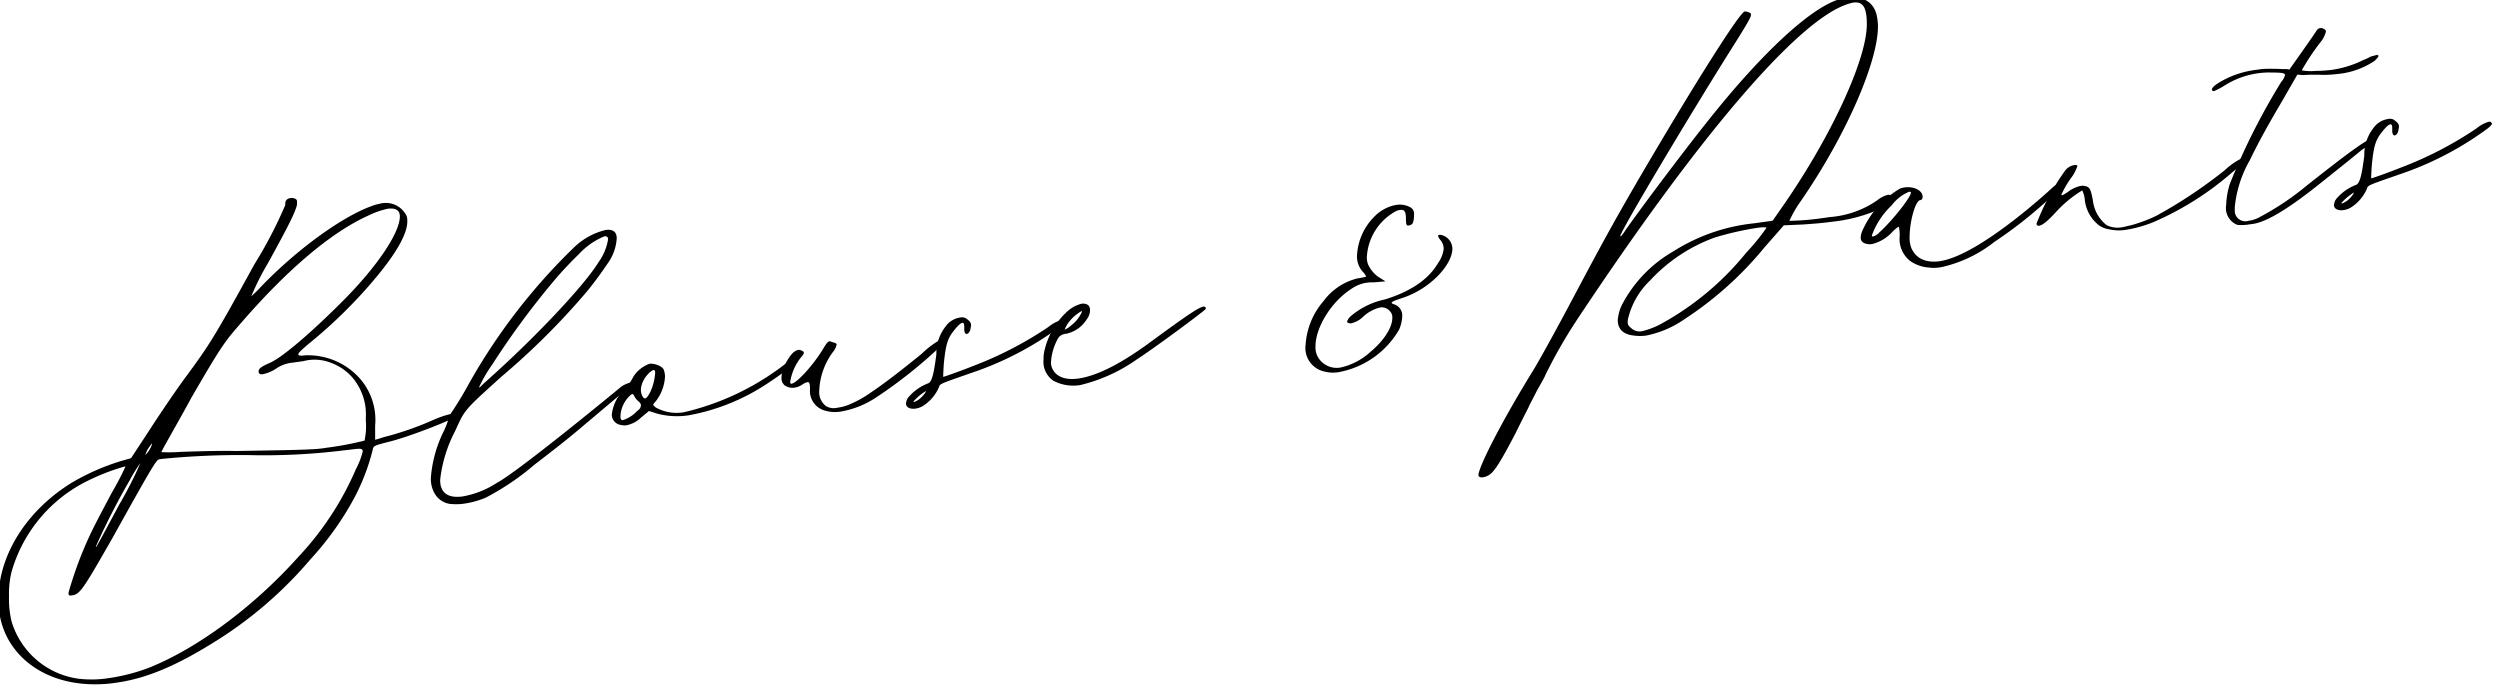 <svg xmlns="http://www.w3.org/2000/svg" xmlns:xlink="http://www.w3.org/1999/xlink" width="249" height="69" viewBox="0 0 249 69">
  <defs>
    <clipPath id="clip-path">
      <rect id="長方形_828" data-name="長方形 828" width="249" height="69" transform="translate(0.149 0.256)" fill="none"/>
    </clipPath>
  </defs>
  <g id="マスクグループ_1516" data-name="マスクグループ 1516" transform="translate(-0.149 -0.256)" clip-path="url(#clip-path)">
    <g id="グループ_2113" data-name="グループ 2113" transform="translate(0 -0.001)">
      <path id="パス_2539" data-name="パス 2539" d="M1.109,60.388A7.992,7.992,0,0,1,0,55.976c.06-4.328,2.9-8.8,7.463-11.53a22.851,22.851,0,0,1,4.876-2.1l.863-.244,1.913-2.919c1.049-1.626,2.715-4.081,3.7-5.389,2.22-3.026,2.777-3.9,6.663-10.985a43.394,43.394,0,0,0,3.085-5.921v-.184a.52.52,0,0,1,.494-.5.752.752,0,0,1,.37.009c.247.091.307.144.307.391v.247c-.184.765-.8,2.024-2.9,5.832A25.229,25.229,0,0,0,25.171,26c.125-.142.555-.511.864-.861C29.552,21.446,34.116,18.1,37.14,17A5.132,5.132,0,0,1,38,16.753a2.3,2.3,0,0,1,2.653,1.235,1.608,1.608,0,0,1,.063.547c0,1.234-1.113,3.239-3.517,6.042A48.54,48.54,0,0,1,30.908,30.7c-.677.586-1.048.885-1.048,1.07,0,.123.247.151.679.09a6.9,6.9,0,0,1,4.874,1.73,6.239,6.239,0,0,1,2.1,5.262V40.27l.433-.122c.247-.1.8-.234,1.234-.357a31.3,31.3,0,0,0,4.134-1.5,9.48,9.48,0,0,1,1.973-.644c.309-.042.431,0,.431.186,0,.247-4.563,2.055-6.663,2.593-1.6.408-1.726.425-1.789.865a21.3,21.3,0,0,1-1.789,4.693,30.067,30.067,0,0,1-4.381,6.162,40.532,40.532,0,0,1-9.685,8.32c-3.7,2.3-6.664,3.579-9.686,4a12.046,12.046,0,0,1-1.482.144c-4.011.189-7.4-1.377-9.131-4.222m28.873-8.582A30.069,30.069,0,0,0,35.6,43.189a7.624,7.624,0,0,0,.679-1.761c0-.431-.555-.231-1.913-.1a64.384,64.384,0,0,1-9.563.465,79.957,79.957,0,0,0-8.452.374l-.37.052c-.307.1-.926,1.177-4.689,7.934-2.714,4.757-3.146,5.435-3.826,5.59l-.247.035c-.185.026-.246-.027-.246-.274a37.233,37.233,0,0,1,2.22-5.923c.371-.793,1.357-2.657,2.1-4.055a28.247,28.247,0,0,0,1.359-2.6l-.123.017a21.331,21.331,0,0,0-3.518,1.351A14.545,14.545,0,0,0,1.293,53.45a8.994,8.994,0,0,0-.246,2.38,9.668,9.668,0,0,0,.246,2.5,8.1,8.1,0,0,0,6.665,5.737A11.15,11.15,0,0,0,11.042,64a18.851,18.851,0,0,0,4.011-1.05c4.874-1.974,10.489-6.149,14.929-11.148M14.127,42.6a13.5,13.5,0,0,0-1.049,1.689,69.026,69.026,0,0,0-3.394,6.642l.063-.007c.06-.072,1.109-2.007,2.283-4.206a40.177,40.177,0,0,0,2.1-4.118M15.3,40.643c-.06.007-.184.211-.431.554a3.535,3.535,0,0,0-.247.59,2.312,2.312,0,0,0,.432-.554,1.791,1.791,0,0,0,.246-.59M36.586,38.3v-.247a5.64,5.64,0,0,0-1.359-4.007,5.159,5.159,0,0,0-2.1-1.436,4.407,4.407,0,0,0-2.777-.169l-1.046.144a3.494,3.494,0,0,0-1.544.524,3.958,3.958,0,0,1-1.419.629c-.247.035-.371-.011-.431-.188v-.123c0-.246.307-.474,1.171-.842,1.172-.533,3.886-2.823,6.909-5.835,3.64-3.592,5.985-7.065,5.985-8.732,0-.617-.432-.865-1.234-.754a8.727,8.727,0,0,0-1.974.706c-3.7,1.688-8.021,5.374-12.585,10.636-1.666,1.9-1.974,2.311-4.937,7.413-1.6,2.938-3.022,5.357-3.022,5.482a15.767,15.767,0,0,0,1.974-.03c1.109-.03,3.579-.126,5.491-.084,3.515-.057,5.984-.091,7.4-.167a11.783,11.783,0,0,0,1.605-.16,31.672,31.672,0,0,0,3.763-.708,6.791,6.791,0,0,0,.125-2.053" transform="translate(0 3.789)"/>
      <path id="パス_2540" data-name="パス 2540" d="M35.208,44.9a2.9,2.9,0,0,1-.309-1.5,12.569,12.569,0,0,1,1.3-4.624,8.989,8.989,0,0,0,.494-1.3,2.04,2.04,0,0,1,.309-.6c.186-.274.987-1.5,1.666-2.763A59.243,59.243,0,0,1,49.089,20.574a6.83,6.83,0,0,1,3.209-1.8c.68-.1,1.109.153,1.109.833a4.777,4.777,0,0,1-.926,2.533c-.554.818-1.234,1.777-2.035,2.752a72.326,72.326,0,0,1-8.575,8.535c-3.7,3.355-3.579,3.212-4.566,5.387a13.688,13.688,0,0,0-1.482,4.834v.062c0,1.3.865,1.793,2.223,1.605a9.093,9.093,0,0,0,3.394-1.336c2.221-1.174,12.277-9.482,12.277-9.482a2.5,2.5,0,0,1,.987-.507.765.765,0,0,1,.37.073l-5,4.212c-1.543,1.325-3.209,2.605-4.873,3.886a25.652,25.652,0,0,1-4.814,3.26,8.57,8.57,0,0,1-2.16.608,5.636,5.636,0,0,1-1.48.021A2.106,2.106,0,0,1,35.208,44.9M51.618,21.95a5.4,5.4,0,0,0,.927-2.227c0-.247-.125-.353-.37-.318a7.127,7.127,0,0,0-2.531,1.772c-.676.648-1.418,1.43-2.1,2.2a80.105,80.105,0,0,0-6.54,8.807A14.288,14.288,0,0,0,39.712,34.4v.062c.06-.009.06-.009.122-.08.125-.141.865-.8,1.667-1.528,4.381-4,8.822-8.754,10.117-10.909" transform="translate(8.168 4.389)"/>
      <path id="パス_2541" data-name="パス 2541" d="M49.5,34.683a4.23,4.23,0,0,1,1.357-2.6,5.235,5.235,0,0,0,.8-1.161,3.191,3.191,0,0,1,1.6-1.271c.492-.069,1.3.252,1.418.6a2.07,2.07,0,0,1,.125.663,4.407,4.407,0,0,1-.864,2.4c-.186.211-.309.352-.309.412s.122.169.246.275a4.258,4.258,0,0,0,2.838.47,26.127,26.127,0,0,0,10.241-4.941c.248-.221.37-.3.495-.316a.2.2,0,0,1,.184.036c0,.06.062.053.062.116,0,.309-.863,1.045-2.652,2.22a20.866,20.866,0,0,1-7.9,3.2A7.74,7.74,0,0,1,54,34.612l-.8-.259-.8.668a2.859,2.859,0,0,1-1.482.763,1.732,1.732,0,0,1-.555-.047,1.043,1.043,0,0,1-.863-1.053m2.652-.432a.626.626,0,0,0,.248-.465c0-.122-.063-.238-.248-.4a1.569,1.569,0,0,1-.432-.557c-.06-.116-.123-.169-.185-.16l-.06.01a2.979,2.979,0,0,0-1.112,2.19c0,.123,0,.37.186.4l.06-.007a3.344,3.344,0,0,0,1.234-.727c.123-.141.247-.22.309-.291m1.667-3.686c0-.185-.063-.3-.125-.291-.309.043-.864.615-1.111,1.2a2.066,2.066,0,0,0-.184.706,1.309,1.309,0,0,0,.06.484c.123.353.247.459.37.443s.309-.23.555-.756a5.188,5.188,0,0,0,.433-1.788" transform="translate(11.585 6.838)"/>
      <path id="パス_2542" data-name="パス 2542" d="M66.035,32.615c0-.554-.062-.732-.247-.706a1.582,1.582,0,0,0-.554.263,1.85,1.85,0,0,1-.74.286,1.347,1.347,0,0,1-.987-.232.9.9,0,0,1-.309-.76,2.646,2.646,0,0,1,.186-.95c.246-.528.8-1.717,1.48-1.81l.122-.017c.248.089.432.126.432.31,0,.125-.123.264-.307.475a5.173,5.173,0,0,0-1.05,2.429c0,.123.063.176.123.169.557-.078,2.161-1.844,3.148-3.461.309-.538.492-.748.616-.764s.185.036.31.079c.307.081.431.126.431.248a1.731,1.731,0,0,1-.369.731,6.946,6.946,0,0,0-1.234,2.763,5.728,5.728,0,0,0-.125,1.067,1.727,1.727,0,0,0,.68,1.571,1.543,1.543,0,0,0,1.109.154,4.772,4.772,0,0,0,1.3-.365,11.067,11.067,0,0,0,2.035-1.146c1.729-1.166,3.394-2.509,5.061-3.851A9.036,9.036,0,0,1,79.548,27.4l.123-.017c.062.054.062.054.062.115,0,.123-.185.274-.617.765a46.94,46.94,0,0,1-6.477,5.158,9.133,9.133,0,0,1-3.517,1.415,3.535,3.535,0,0,1-1.728-.131,2.023,2.023,0,0,1-1.359-2.094" transform="translate(14.791 6.409)"/>
      <path id="パス_2543" data-name="パス 2543" d="M75.468,32.391c.37-.175.557-1,.8-2.889a4.337,4.337,0,0,1,.927-2.783,2.146,2.146,0,0,1,1.417-.875.877.877,0,0,1,.557.046c.37.257.554.417.554.726,0,.123-.06.255-.06.379-.063.317-.248.465-.37.484s-.247-.151-.247-.459v-.248c0-.309-.063-.422-.186-.406-.184.027-.492.315-.863.8-.617.764-.8,1.406-.988,3.284-.06.934-.06,1.181-.06,1.3.123-.016,1.6-.532,3.023-1.1a36.512,36.512,0,0,0,7.465-3.876,3.453,3.453,0,0,1,1.233-.665.208.208,0,0,1,.186.035c.062.054.123.107.123.169s-.123.2-.37.422a31.825,31.825,0,0,1-8.268,4.419c-3.824,1.335-3.7,1.257-3.824,1.644a4.131,4.131,0,0,1-1.42,1.739,1.951,1.951,0,0,1-.924.376c-.494.069-.926-.118-.926-.489a1.09,1.09,0,0,1,.309-.722,4.8,4.8,0,0,1,1.912-1.314m-.246.774A5.424,5.424,0,0,0,73.988,34.2c0,.062.063.052.063.052a2.039,2.039,0,0,0,.8-.543c.186-.211.371-.421.371-.545" transform="translate(17.143 6.043)"/>
      <path id="パス_2544" data-name="パス 2544" d="M85.334,32.4a2.282,2.282,0,0,1-.987-2.146,3.327,3.327,0,0,1,.123-1A7.545,7.545,0,0,1,86.814,25.4a3.354,3.354,0,0,1,1.3-.673l.062-.009c.123-.017.8-.049.8.628a1.514,1.514,0,0,1-.31.907,3.212,3.212,0,0,1-2.035,1.455,1.251,1.251,0,0,0-.618.21,1.115,1.115,0,0,0-.307.413,5.443,5.443,0,0,0-.617,2.184V30.7c.062.67.679,1.757,2.714,1.475,1.544-.215,3.827-1.149,7.22-3.658,3.331-2.437,4.75-3.437,5.243-3.506a.2.2,0,0,1,.247.213c0,.123-5.243,4-6.849,5.025a16.352,16.352,0,0,1-5.675,2.578,4.322,4.322,0,0,1-1.543-.032,4.064,4.064,0,0,1-1.111-.4m2.838-6.875c0-.062,0-.062-.062-.052a4.193,4.193,0,0,0-1.356,1.238,3.238,3.238,0,0,0-.31.6,2.12,2.12,0,0,0,.617-.395,3.507,3.507,0,0,0,1.111-1.39" transform="translate(19.741 5.785)"/>
      <path id="パス_2545" data-name="パス 2545" d="M105.495,30.715a7.352,7.352,0,0,1,1.789-4.385,5.957,5.957,0,0,1,3.394-2.261,6.057,6.057,0,0,0,.863-.181,2.172,2.172,0,0,0-.369-.5,2.286,2.286,0,0,1-.555-1.589,5.889,5.889,0,0,1,1.728-3.88,4,4,0,0,1,2.16-1.164,2.19,2.19,0,0,1,1.418.233.693.693,0,0,1,.37.69v.309c-.06.563-.123.695-.432.8l-.122.017c-.186.025-.247-.089-.247-.644,0-.679-.123-.97-.557-.909a1.272,1.272,0,0,0-.431.122,5.52,5.52,0,0,0-2.9,4.475,1.847,1.847,0,0,0,.123.847,3.21,3.21,0,0,0,.926,1.166l.8.506-1.172.1a4.3,4.3,0,0,0-.8.049,3.68,3.68,0,0,0-1.483.637c-2.035,1.333-3.515,3.885-3.515,5.673a1.924,1.924,0,0,0,.431,1.359,2.16,2.16,0,0,0,2.037.768,6.416,6.416,0,0,0,2.959-1.524c1.359-1.113,2.223-2.468,2.223-3.394a.866.866,0,0,0-.248-.706,1.039,1.039,0,0,0-.986-.357,3.814,3.814,0,0,0-1.666.911,2.5,2.5,0,0,1-1.172.657l-.123.017c-.186-.036-.309-.08-.309-.2a1.326,1.326,0,0,1,.309-.476,7.723,7.723,0,0,1,3.454-1.713c2.593-.792,4.381-2.029,5.306-3.639a3,3,0,0,0,.555-1.434,1.435,1.435,0,0,0-.309-.822c-.184-.221-.247-.334-.247-.458,0-.063.063-.072.186-.088a1.344,1.344,0,0,1,.739.328,1.43,1.43,0,0,1,.495,1.043c0,1.6-2.16,3.942-4.814,4.865-.924.313-1.233.417-1.233.542,0,.062.123.106.246.151a1.163,1.163,0,0,1,.8,1.246,3.622,3.622,0,0,1-.309,1.277,8.784,8.784,0,0,1-5.985,4.225,3.3,3.3,0,0,1-1.419-.049,2.4,2.4,0,0,1-1.913-2.633" transform="translate(24.69 3.914)"/>
      <path id="パス_2546" data-name="パス 2546" d="M119.445,47.6c0-.864,2.53-5.721,5.368-10.31.555-.88,2.1-3.686,3.455-6.218,3.64-6.863,4.565-8.533,7.094-12.9,5.615-9.6,10.118-16.71,10.612-16.778a1.232,1.232,0,0,1,.557.169c.06.053.06.053.06.178,0,.246-.431.985-2.1,3.623-4.071,6.489-10.92,17.933-10.92,18.425l.062-.009c.062-.01.123-.141.248-.281.986-1.494,5.674-7.762,8.389-11.162C147.826,5.335,152.823.753,155.662.111l.492-.068c1.543-.215,2.654.371,2.962,1.749a5.2,5.2,0,0,1,.122,1.093c0,3.517-3.144,10.8-7.65,17.353a11.568,11.568,0,0,0-1.171,2.015,27.075,27.075,0,0,0,2.777-.2l1.3-.18a9.569,9.569,0,0,0,4.626-1.631,2.959,2.959,0,0,1,1.111-.585.288.288,0,0,1,.309.141v.063c0,.369-.8,1.037-1.726,1.473a15.788,15.788,0,0,1-4.2,1.014c-.924.13-1.851.2-2.777.264l-1.973.088-1.912,2.179a35.01,35.01,0,0,1-7.96,7.154,10.155,10.155,0,0,1-3.826,1.644,4.514,4.514,0,0,1-1.3-.006c-.986-.109-1.543-.648-1.543-1.513a4.161,4.161,0,0,1,.557-1.8,13.147,13.147,0,0,1,5-5.077,18.5,18.5,0,0,1,8.02-2.782l1.851-.258,1.233-1.775c4.691-6.823,8.145-14.337,8.145-17.792,0-1.667-.37-2.294-1.357-2.157a4.53,4.53,0,0,0-.8.236c-5,1.867-14.622,13.14-26.713,31.358a50.341,50.341,0,0,0-3.147,5.5c0,.062-.37.731-.863,1.6-.433.863-.8,1.531-.8,1.592,0,0-.617,1.2-1.3,2.588-1.356,2.6-1.973,3.606-2.467,4.044a1.557,1.557,0,0,1-.8.359.468.468,0,0,1-.37-.072.181.181,0,0,1-.063-.115M146.1,25.445a21.271,21.271,0,0,0,2.036-2.5c0-.062-.369-.073-.927.006a31.088,31.088,0,0,0-4.193.953,16.365,16.365,0,0,0-6.479,4.294,7.719,7.719,0,0,0-2.16,3.693,1.272,1.272,0,0,0-.062.441c0,.309.123.415.37.627a1.221,1.221,0,0,0,1.049.286,7.711,7.711,0,0,0,1.973-.768,28.5,28.5,0,0,0,8.391-7.029" transform="translate(27.955 0)"/>
      <path id="パス_2547" data-name="パス 2547" d="M156.9,23.393a3.714,3.714,0,0,1-1.666-.632,2.79,2.79,0,0,1-1.048-2.508c0-.495-.062-.918-.125-.909a3.607,3.607,0,0,0-.677.587,4.043,4.043,0,0,1-1.914,1.13,1.322,1.322,0,0,1-.492.007c-.433-.063-.68-.275-.68-.647a1.968,1.968,0,0,1,.125-.573,9.11,9.11,0,0,1,3.764-4.287,1.648,1.648,0,0,1,.492-.131c.926-.128,1.789.307,1.789.924,0,.186-.063.317-.247.343-.492.068-1.05,2.182-1.05,3.663a2.847,2.847,0,0,0,.063.732s.309,1.993,2.838,1.7l.063-.009c4.009-.557,11.227-7.3,11.227-7.3a2.755,2.755,0,0,1,.864-.552c.123-.017.31.02.31.142a.157.157,0,0,1-.125.141,6.1,6.1,0,0,1-1.049,1.072,43.264,43.264,0,0,1-5.737,4.561,13.084,13.084,0,0,1-5.306,2.527,4.675,4.675,0,0,1-.926.067c-.185-.036-.309-.019-.494-.054m-1.6-7.429V15.9a.205.205,0,0,0-.184-.036,4.112,4.112,0,0,0-1.728,1.351,7.767,7.767,0,0,0-1.974,2.989c0,.062,0,.123.122.106a1.267,1.267,0,0,0,.617-.394c1.3-1.166,3.147-3.522,3.147-3.955" transform="translate(35.175 3.495)"/>
      <path id="パス_2548" data-name="パス 2548" d="M170.6,19.614a3.684,3.684,0,0,1-1.3-2.41,2.753,2.753,0,0,0-.247-.955l-.062.009a11.877,11.877,0,0,0-2.652,2.22c-.742.784-1.235,1.222-1.605,1.272-.123.019-.184-.035-.247-.151v-.062a23.715,23.715,0,0,1,2.84-5.269,1.4,1.4,0,0,1,.924-.559c.123-.019.247-.035.31.079a4.151,4.151,0,0,1-.68,1.267,10.021,10.021,0,0,0-.924,1.609l.062.053a2.942,2.942,0,0,0,.677-.4,3.186,3.186,0,0,1,1.172-.533l.185-.026c.74.081.8.2,1.049,1.459a3.651,3.651,0,0,0,1.357,2.464,2.43,2.43,0,0,0,1.541.217c.31-.043.555-.138.8-.173a14.29,14.29,0,0,0,2.653-.986,47.607,47.607,0,0,0,6.786-4.523,6.8,6.8,0,0,1,2.221-1.419.2.2,0,0,1,.184.036v.062c0,.247-1.418,1.308-1.912,1.747a29.952,29.952,0,0,1-7.65,4.766,12.5,12.5,0,0,1-2.591.731,4.492,4.492,0,0,1-1.851-.052,2.22,2.22,0,0,1-1.049-.471" transform="translate(38.499 2.993)"/>
      <path id="パス_2549" data-name="パス 2549" d="M180.064,20.13a7.71,7.71,0,0,1,.37-2.148,66.36,66.36,0,0,1,5.12-10.154,1.638,1.638,0,0,0,.371-.669c0-.247-.433-.248-1.667-.262a8.38,8.38,0,0,0-4.318,1.278,6.867,6.867,0,0,1-1.112.587c-.06.009-.06-.053-.123-.044-.06-.054-.06-.054-.06-.116,0-.247.494-.561.617-.64a9.264,9.264,0,0,1,3.7-1.317l.742-.1c.678-.033,1.419-.014,2.1.017a1.662,1.662,0,0,1,.555.046s2.529-3.56,2.716-3.895c.122-.141.184-.211.307-.228a.64.64,0,0,1,.309.019c.185.1.309.142.309.327a2.742,2.742,0,0,1-.554,1.066,22.036,22.036,0,0,0-1.852,2.786,4.835,4.835,0,0,0,1.357.057,13.221,13.221,0,0,0,1.6-.1,10.4,10.4,0,0,0,3.208-1c.309-.1.555-.262.8-.358.184-.027.37-.114.554-.138.063.052.123.043.123.1,0,.123-.307.413-.37.484a7.915,7.915,0,0,1-3.764,1.325,11.661,11.661,0,0,1-1.48.083,17.588,17.588,0,0,0-1.913.02l-.555-.047-1.543,2.683c-1.109,1.882-2.221,3.827-3.209,5.877a11.593,11.593,0,0,0-1.48,4.649v.432a1.051,1.051,0,0,0,1.357.922,3.111,3.111,0,0,0,1.048-.332,27.171,27.171,0,0,0,4.689-3.12c4.256-3.368,6.047-4.666,6.6-4.744.123-.017.185.037.185.159a6.861,6.861,0,0,1-1.233.975c-.617.517-2.283,1.86-3.7,2.983-3.394,2.754-5.615,4.112-7.034,4.371l-.554.078a4.492,4.492,0,0,1-1.111.031,1.8,1.8,0,0,1-1.111-1.944" transform="translate(41.811 0.579)"/>
      <path id="パス_2550" data-name="パス 2550" d="M190.715,16.368c.37-.175.557-1,.8-2.889a4.334,4.334,0,0,1,.926-2.783,2.151,2.151,0,0,1,1.418-.875.877.877,0,0,1,.557.044c.37.258.554.417.554.726,0,.123-.06.257-.06.38-.063.317-.248.465-.37.483S194.3,11.3,194.3,11v-.248c0-.309-.063-.422-.186-.406-.184.026-.492.315-.863.8-.617.764-.8,1.406-.988,3.284-.062.934-.062,1.181-.062,1.3.123-.016,1.605-.532,3.025-1.1a36.512,36.512,0,0,0,7.465-3.876,3.465,3.465,0,0,1,1.233-.666.21.21,0,0,1,.185.036c.063.054.123.107.123.169s-.123.2-.369.421a31.825,31.825,0,0,1-8.268,4.42c-3.824,1.335-3.7,1.256-3.824,1.644a4.131,4.131,0,0,1-1.42,1.739,1.963,1.963,0,0,1-.926.376c-.494.069-.924-.118-.924-.489a1.092,1.092,0,0,1,.307-.723,4.808,4.808,0,0,1,1.913-1.313m-.246.774a5.388,5.388,0,0,0-1.234,1.035.052.052,0,0,0,.062.053,2.033,2.033,0,0,0,.8-.543c.186-.211.371-.421.371-.545" transform="translate(44.116 2.293)"/>
    </g>
  </g>
</svg>
